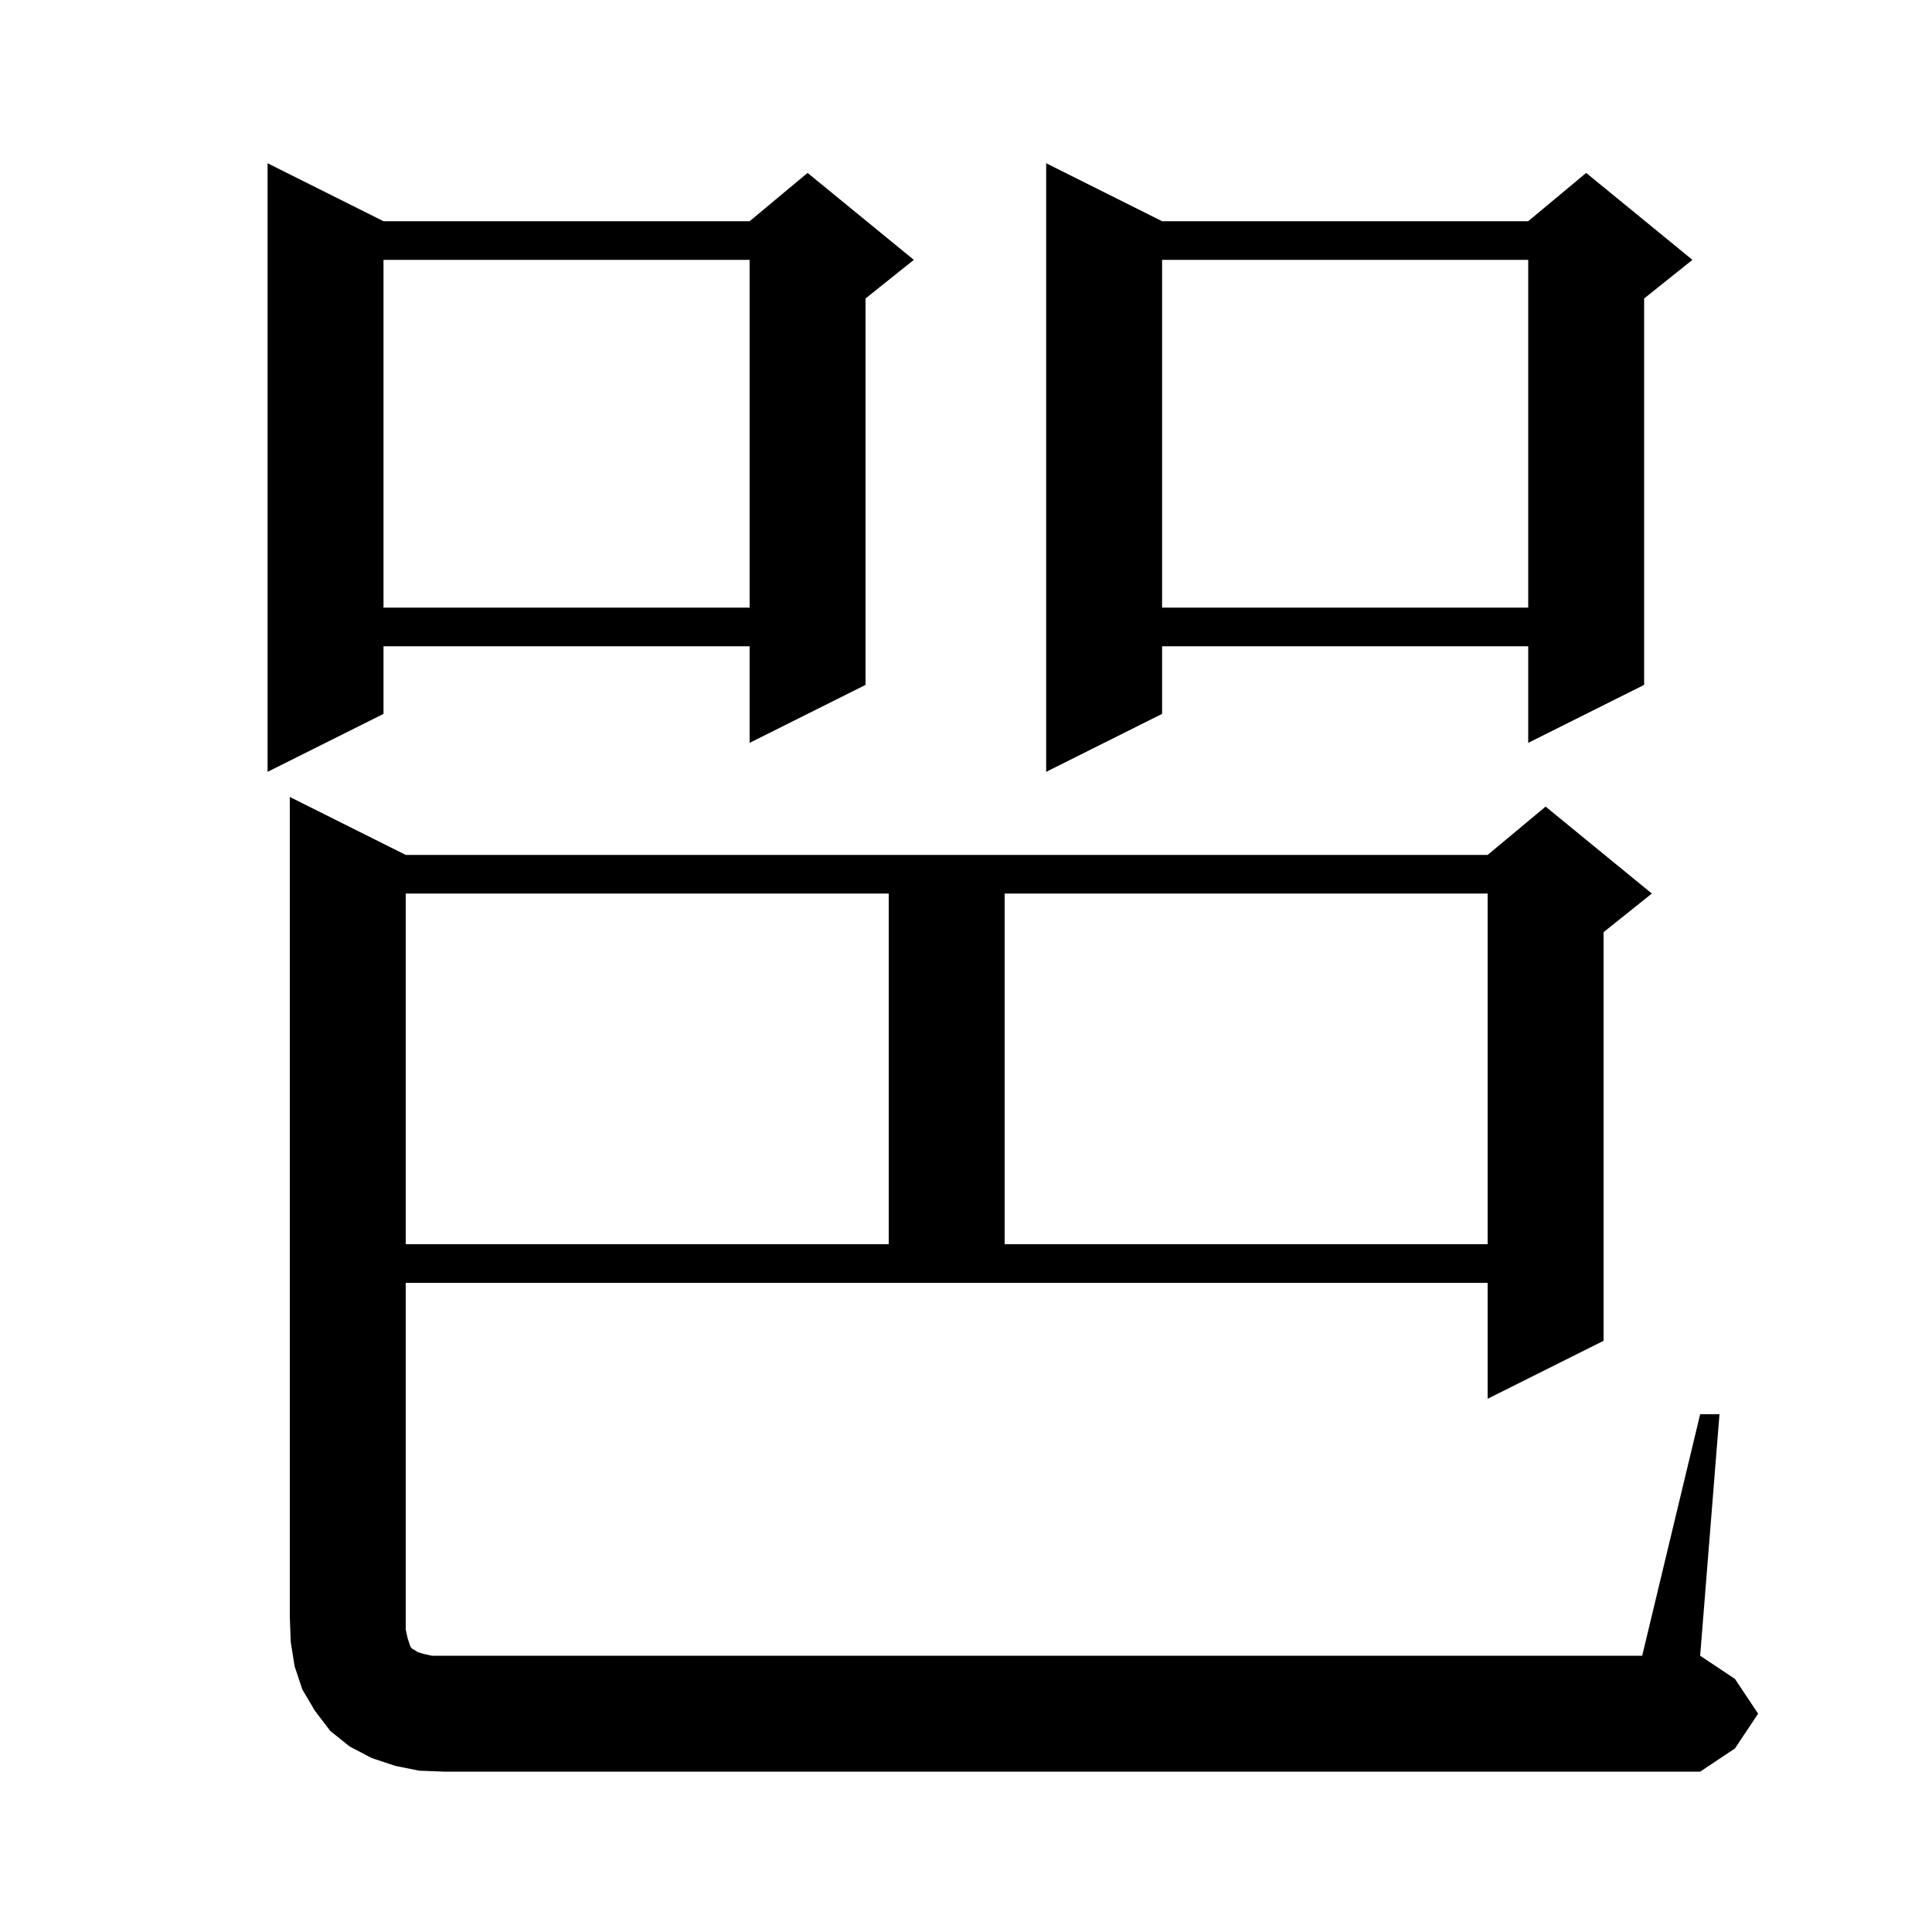 <svg xmlns="http://www.w3.org/2000/svg" xmlns:xlink="http://www.w3.org/1999/xlink" version="1.1" baseProfile="full" viewBox="0 0 200 200" width="200" height="200"><g fill="currentColor"><path d="M 176.0 146.4 L 178.0 146.4 L 176.0 171.4 L 179.6 173.8 L 182.0 177.4 L 179.6 181.0 L 176.0 183.4 L 46.0 183.4 L 43.4 183.3 L 40.9 182.8 L 38.5 182.0 L 36.2 180.8 L 34.2 179.2 L 32.6 177.1 L 31.3 174.9 L 30.5 172.5 L 30.1 170.0 L 30.0 167.4 L 30.0 82.5 L 42.0 88.5 L 154.0 88.5 L 160.0 83.5 L 171.0 92.5 L 166.0 96.5 L 166.0 138.8 L 154.0 144.8 L 154.0 132.8 L 42.0 132.8 L 42.0 168.7 L 42.2 169.6 L 42.5 170.5 L 42.7 170.7 L 42.9 170.8 L 43.2 171.0 L 43.8 171.2 L 44.7 171.4 L 170.0 171.4 Z M 42.0 92.5 L 42.0 128.8 L 92.0 128.8 L 92.0 92.5 Z M 104.0 92.5 L 104.0 128.8 L 154.0 128.8 L 154.0 92.5 Z M 39.7 22.9 L 77.6 22.9 L 83.6 17.9 L 94.6 26.9 L 89.6 30.9 L 89.6 70.9 L 77.6 76.9 L 77.6 66.9 L 39.7 66.9 L 39.7 73.9 L 27.7 79.9 L 27.7 16.9 Z M 120.3 22.9 L 158.2 22.9 L 164.2 17.9 L 175.2 26.9 L 170.2 30.9 L 170.2 70.9 L 158.2 76.9 L 158.2 66.9 L 120.3 66.9 L 120.3 73.9 L 108.3 79.9 L 108.3 16.9 Z M 120.3 26.9 L 120.3 62.9 L 158.2 62.9 L 158.2 26.9 Z M 39.7 26.9 L 39.7 62.9 L 77.6 62.9 L 77.6 26.9 Z "/></g></svg>